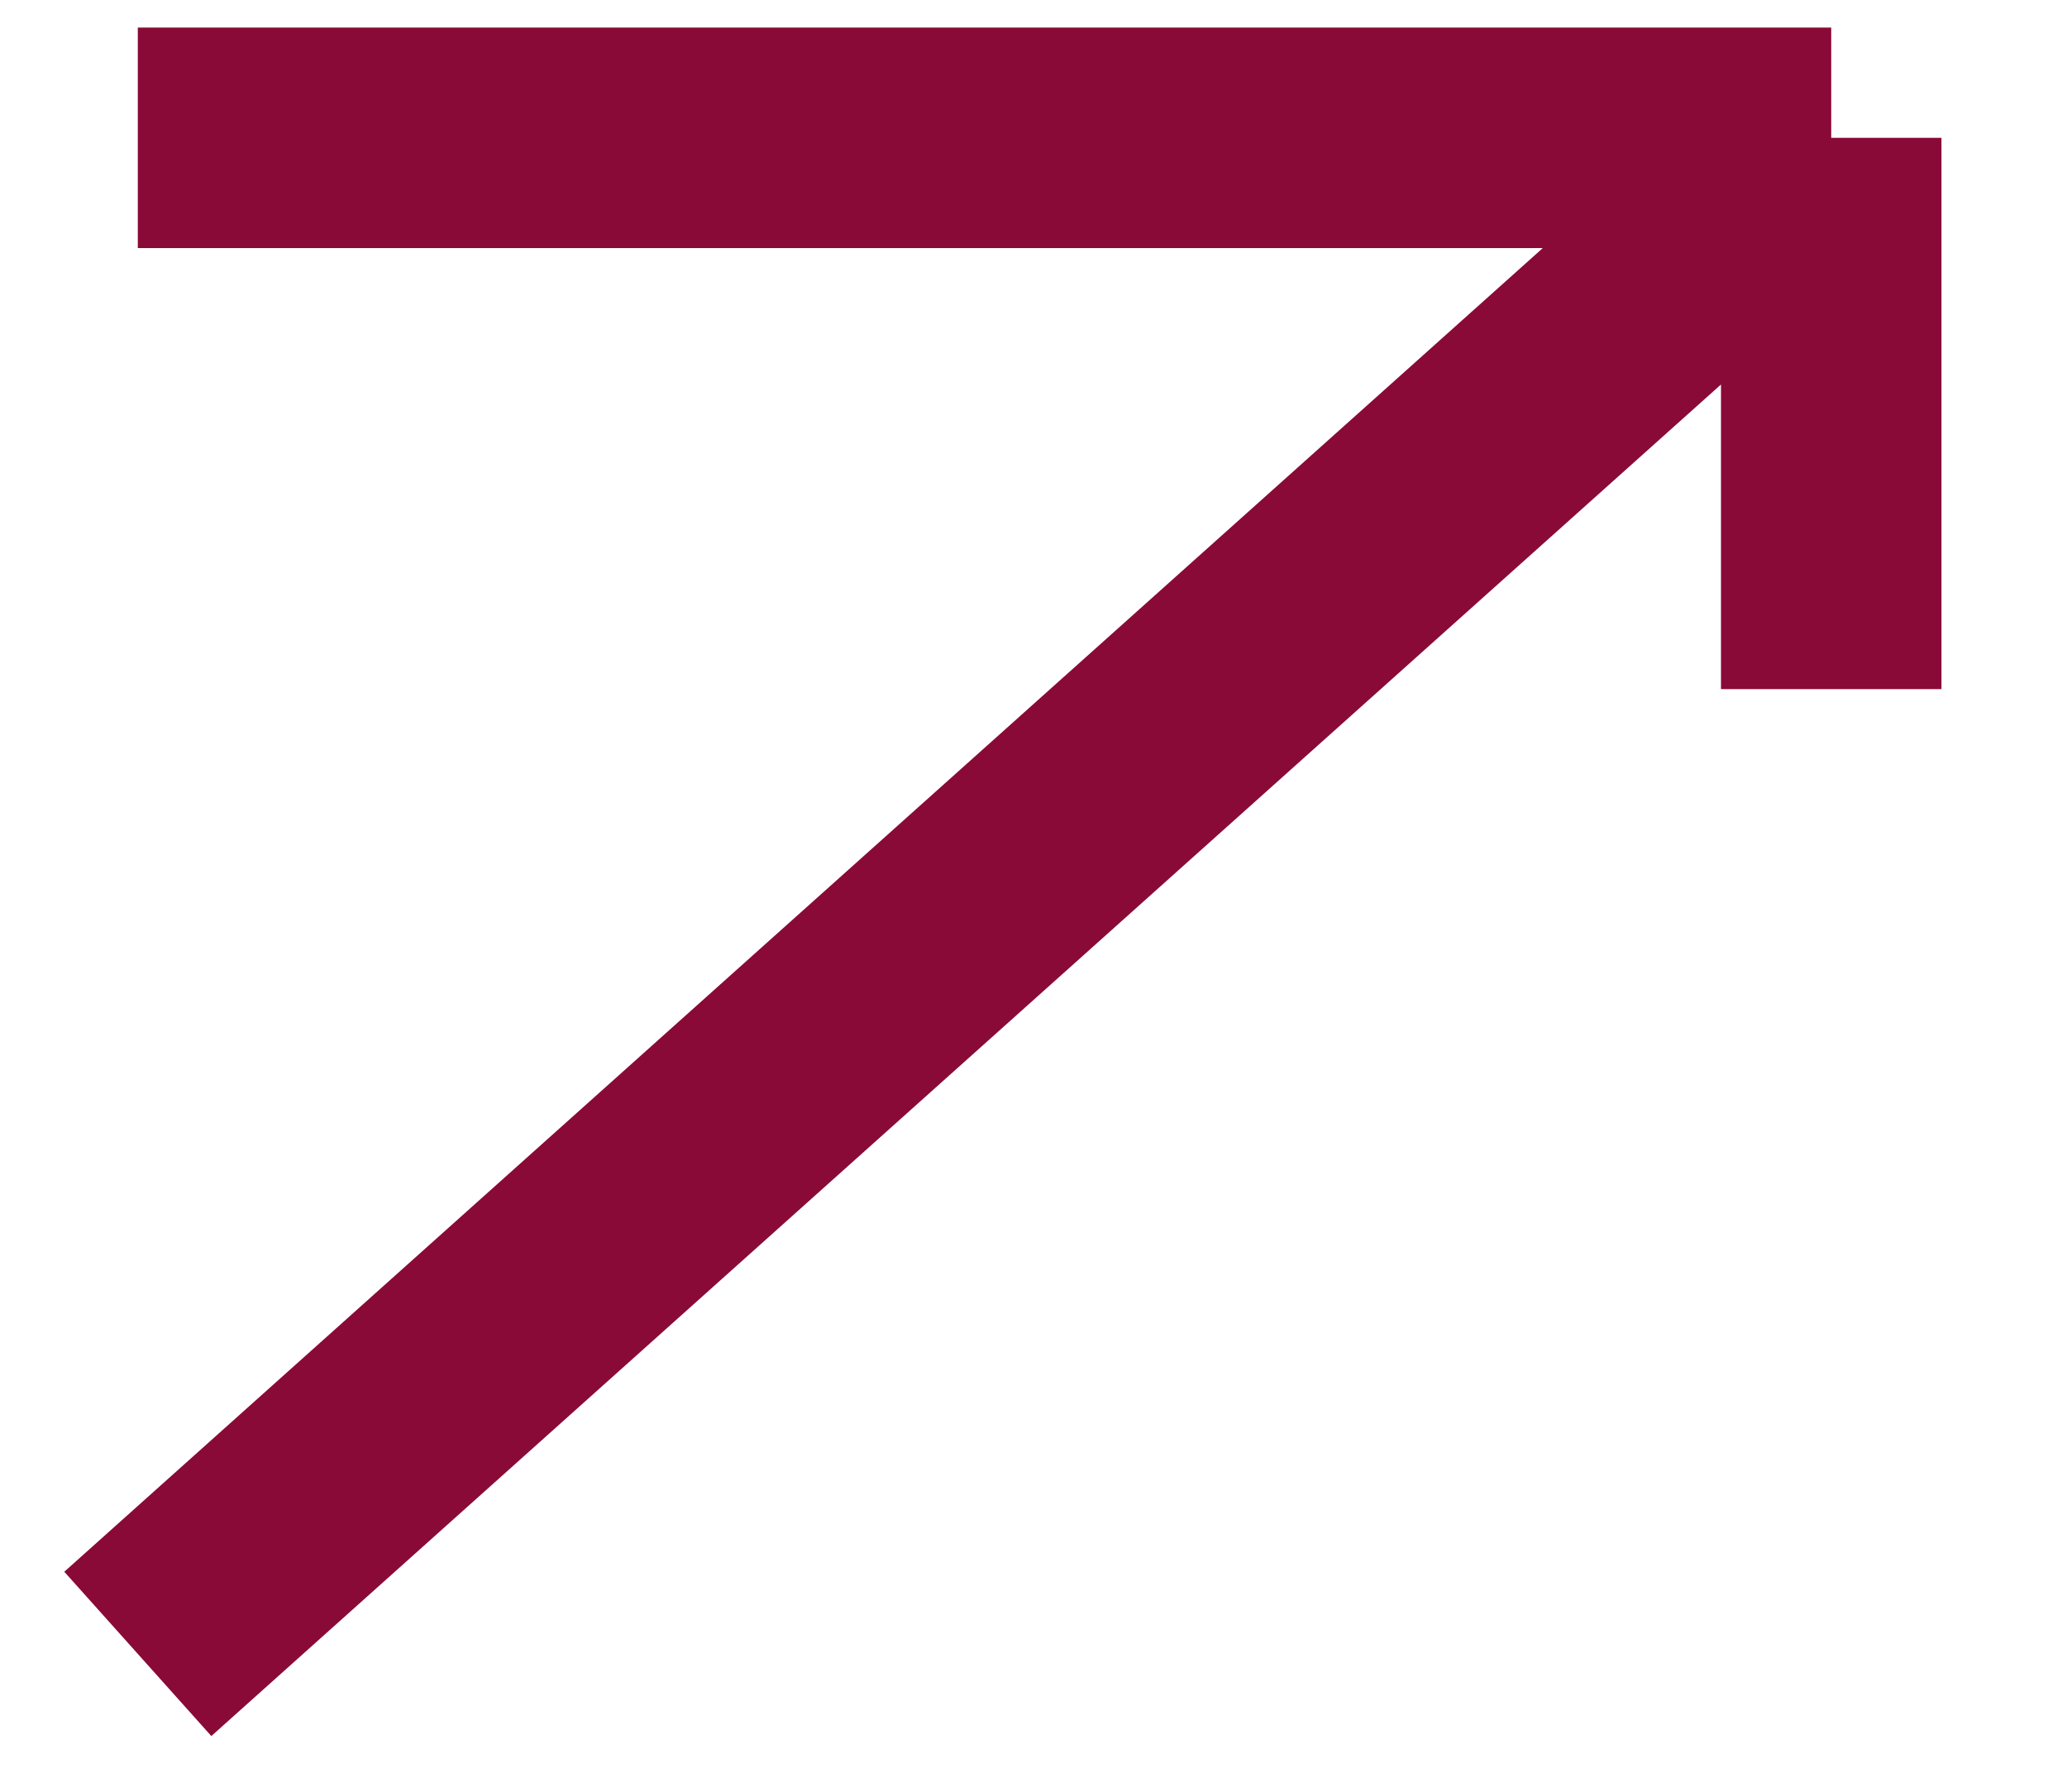 <?xml version="1.0" encoding="UTF-8"?> <svg xmlns="http://www.w3.org/2000/svg" width="15" height="13" viewBox="0 0 15 13" fill="none"><path d="M1 12L13.289 1M13.289 1H1M13.289 1V5" stroke="#890A37" stroke-width="1.6"></path></svg> 